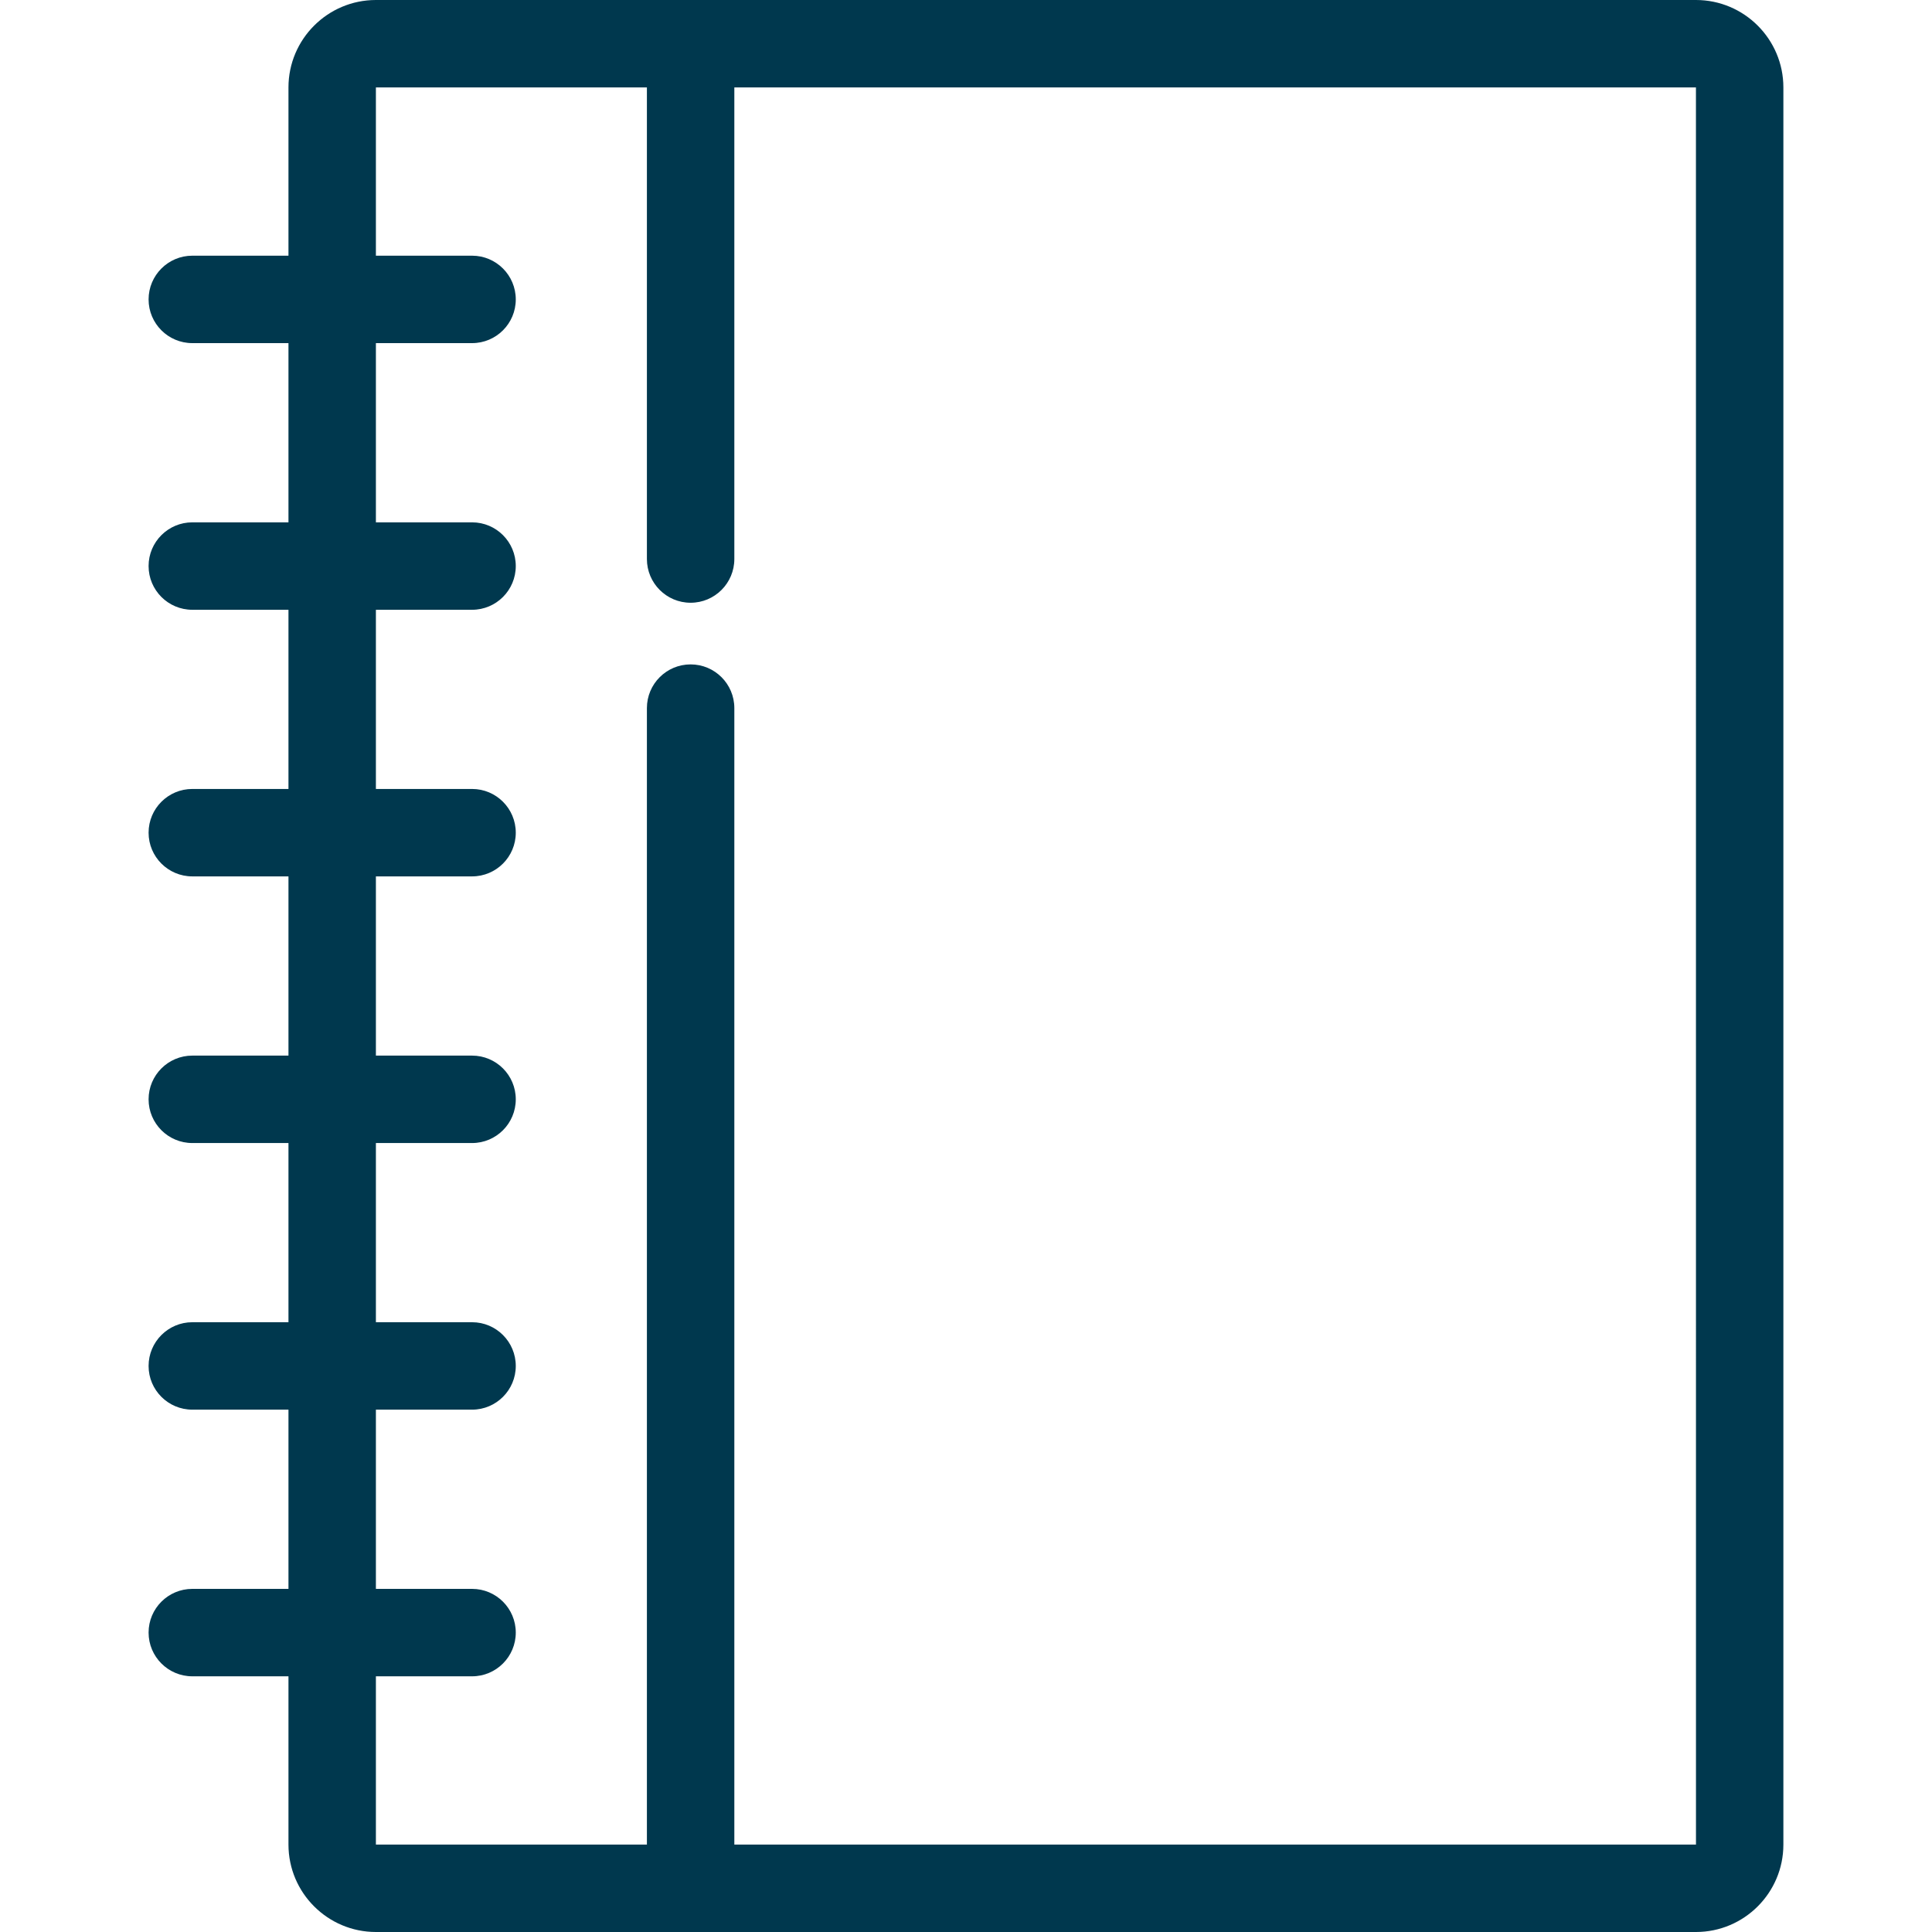<svg width="55" height="55" viewBox="0 0 55 55" fill="none" xmlns="http://www.w3.org/2000/svg">
<path d="M48.28 0H10.701C9.329 0 8.212 1.116 8.212 2.489V7.279H5.475C4.788 7.279 4.23 7.837 4.23 8.524C4.23 9.211 4.788 9.768 5.475 9.768H8.212V14.87H5.475C4.788 14.87 4.23 15.427 4.23 16.114C4.23 16.802 4.788 17.359 5.475 17.359H8.212V22.46H5.475C4.788 22.46 4.23 23.017 4.23 23.705C4.23 24.392 4.788 24.949 5.475 24.949H8.212V30.051H5.475C4.788 30.051 4.23 30.608 4.23 31.295C4.23 31.983 4.788 32.54 5.475 32.54H8.212V37.641H5.475C4.788 37.641 4.23 38.199 4.23 38.886C4.23 39.573 4.788 40.13 5.475 40.13H8.212V45.232H5.475C4.788 45.232 4.23 45.789 4.23 46.476C4.23 47.163 4.788 47.721 5.475 47.721H8.212V52.511C8.212 53.884 9.329 55 10.701 55H48.28C49.653 55 50.769 53.884 50.769 52.511V2.489C50.769 1.116 49.653 0 48.28 0ZM20.905 52.511V20.158C20.905 19.471 20.348 18.914 19.66 18.914C18.973 18.914 18.416 19.471 18.416 20.158V52.511H10.701V47.721H13.439C14.126 47.721 14.683 47.163 14.683 46.476C14.683 45.789 14.126 45.232 13.439 45.232H10.701V40.13H13.439C14.126 40.13 14.683 39.573 14.683 38.886C14.683 38.199 14.126 37.641 13.439 37.641H10.701V32.54H13.439C14.126 32.54 14.683 31.983 14.683 31.295C14.683 30.608 14.126 30.051 13.439 30.051H10.701V24.949H13.439C14.126 24.949 14.683 24.392 14.683 23.705C14.683 23.017 14.126 22.46 13.439 22.46H10.701V17.359H13.439C14.126 17.359 14.683 16.802 14.683 16.114C14.683 15.427 14.126 14.87 13.439 14.87H10.701V9.768H13.439C14.126 9.768 14.683 9.211 14.683 8.524C14.683 7.837 14.126 7.279 13.439 7.279H10.701V2.489H18.416V15.914C18.416 16.601 18.973 17.159 19.66 17.159C20.348 17.159 20.905 16.601 20.905 15.914V2.489H48.28L48.281 52.511H20.905Z" fill="#00384E"/>
</svg>
